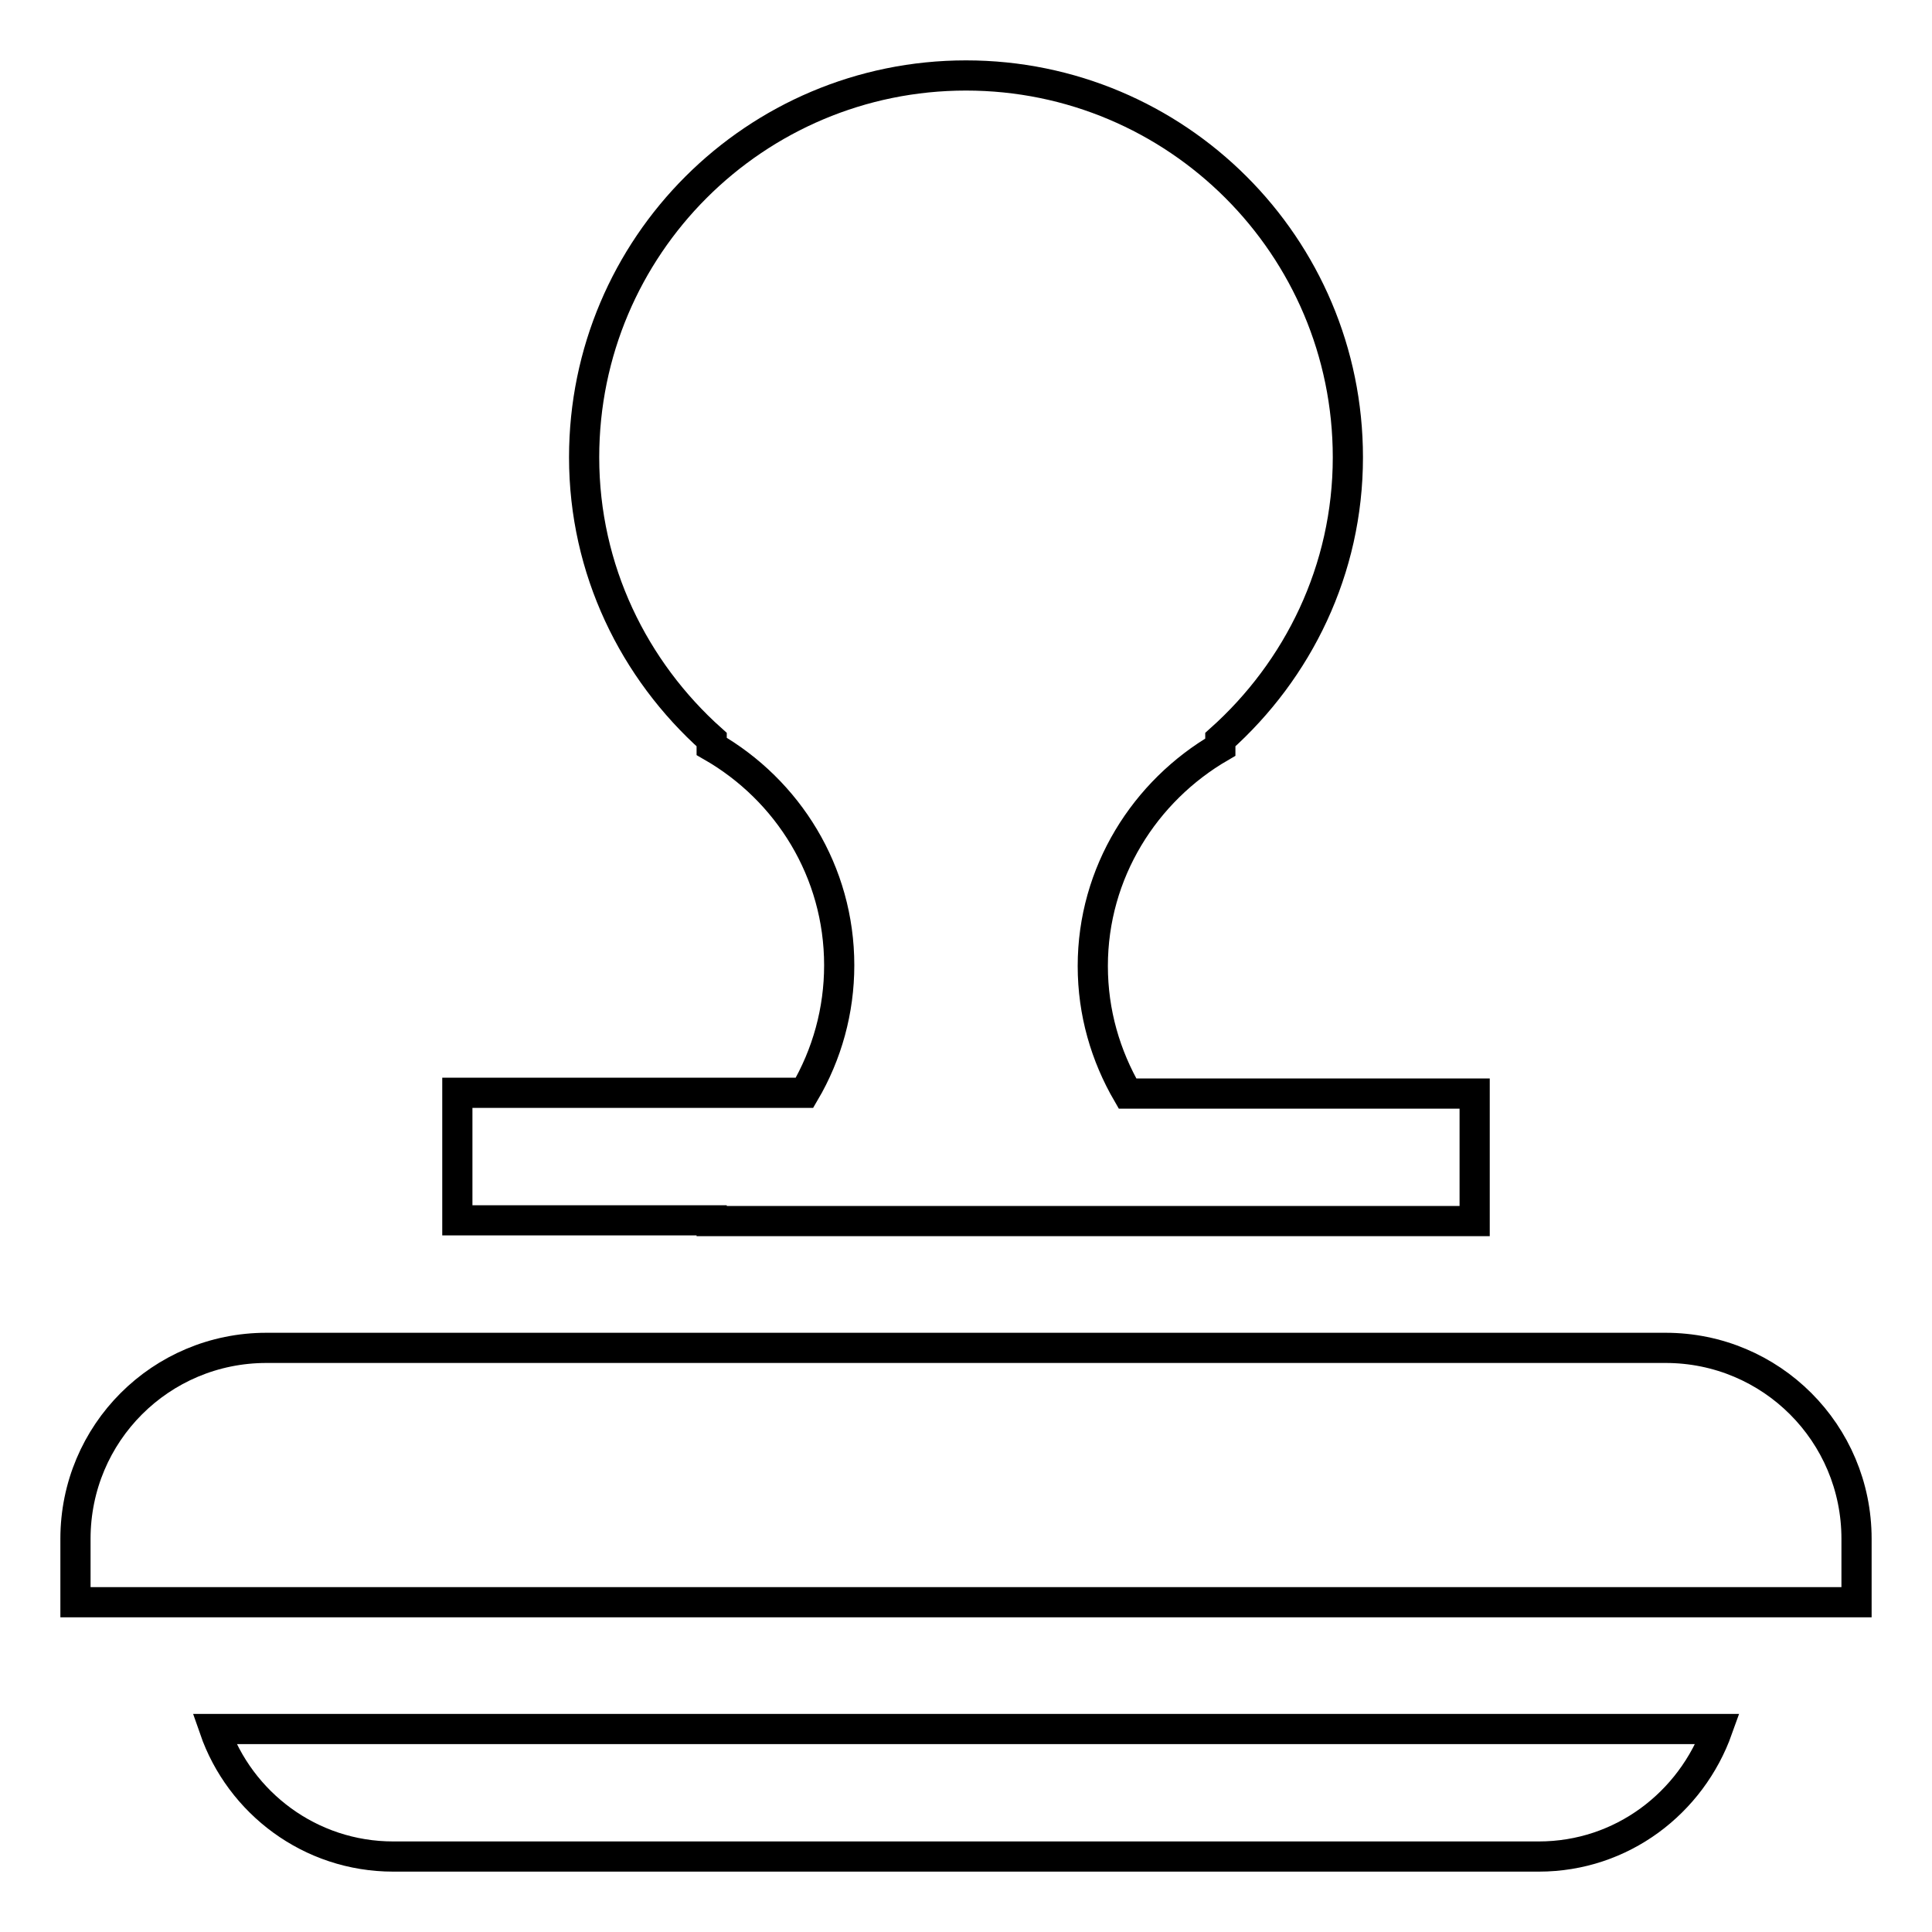 <?xml version="1.0" encoding="utf-8"?>
<!-- Svg Vector Icons : http://www.onlinewebfonts.com/icon -->
<!DOCTYPE svg PUBLIC "-//W3C//DTD SVG 1.1//EN" "http://www.w3.org/Graphics/SVG/1.1/DTD/svg11.dtd">
<svg version="1.1" xmlns="http://www.w3.org/2000/svg" xmlns:xlink="http://www.w3.org/1999/xlink" x="0px" y="0px" viewBox="0 0 256 256" enable-background="new 0 0 256 256" xml:space="preserve">
<g> <path stroke-width="4" fill-opacity="0" stroke="#000000"  d="M10,212.3v-8.4c0-14,11.3-25.3,25.3-25.3h185.4c14,0,25.3,11.3,25.3,25.3v8.4H10z M94.3,161.7H60.6v-16.9 h46c3-5.1,4.6-10.9,4.6-16.9c0-12.4-6.8-23.2-16.9-29V98C84,88.8,77.4,75.5,77.4,60.6C77.4,32.6,100.1,10,128,10 c27.9,0,50.6,22.6,50.6,50.6c0,14.9-6.6,28.2-16.9,37.4V99c-10,5.8-16.9,16.6-16.9,29c0,6.2,1.7,11.9,4.6,16.9h46v16.9H94.3 L94.3,161.7z M203.9,246H52.1c-11,0-20.3-7.1-23.7-16.9h199.2C224.1,238.9,214.9,246,203.9,246z"/></g>
</svg>